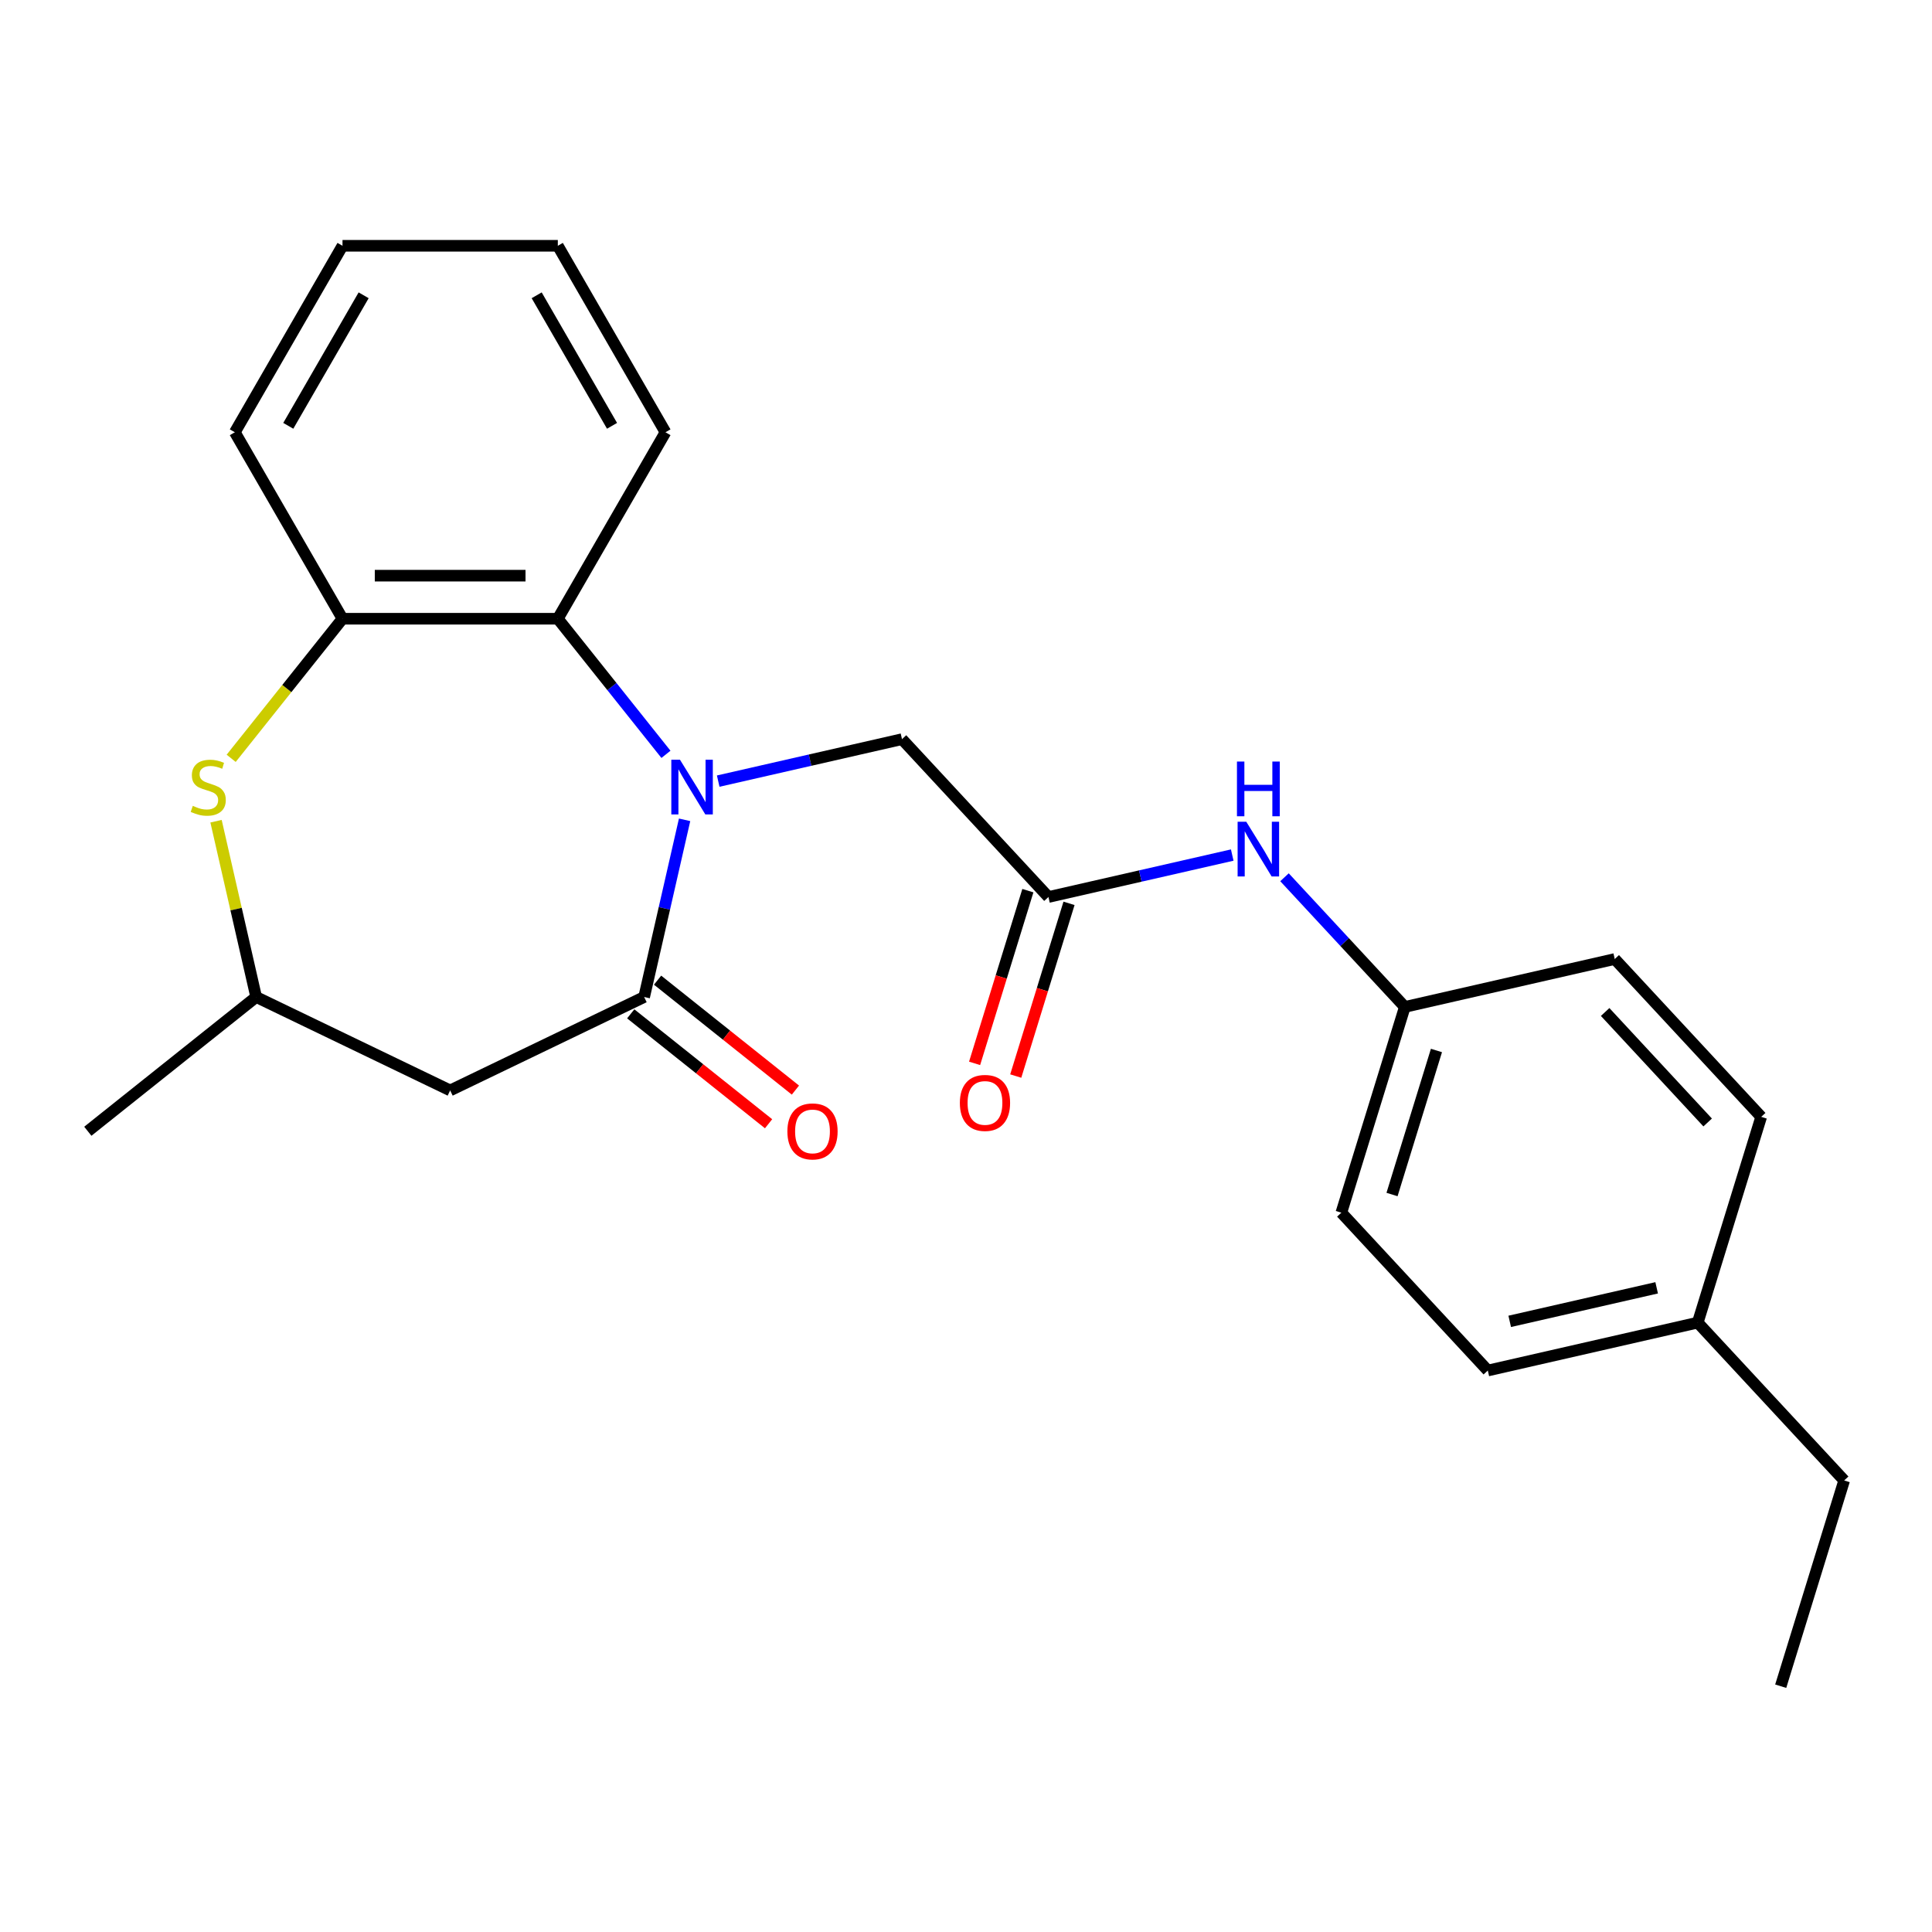 <?xml version='1.0' encoding='iso-8859-1'?>
<svg version='1.1' baseProfile='full'
              xmlns='http://www.w3.org/2000/svg'
                      xmlns:rdkit='http://www.rdkit.org/xml'
                      xmlns:xlink='http://www.w3.org/1999/xlink'
                  xml:space='preserve'
width='1000px' height='1000px' viewBox='0 0 1000 1000'>
<!-- END OF HEADER -->
<rect style='opacity:1.0;fill:#FFFFFF;stroke:none' width='1000' height='1000' x='0' y='0'> </rect>
<path class='bond-0' d='M 354.345,424.337 L 343.879,470.191' style='fill:none;fill-rule:evenodd;stroke:#0000FF;stroke-width:6px;stroke-linecap:butt;stroke-linejoin:miter;stroke-opacity:1' />
<path class='bond-0' d='M 343.879,470.191 L 333.413,516.046' style='fill:none;fill-rule:evenodd;stroke:#000000;stroke-width:6px;stroke-linecap:butt;stroke-linejoin:miter;stroke-opacity:1' />
<path class='bond-1' d='M 344.699,390.445 L 316.712,355.351' style='fill:none;fill-rule:evenodd;stroke:#0000FF;stroke-width:6px;stroke-linecap:butt;stroke-linejoin:miter;stroke-opacity:1' />
<path class='bond-1' d='M 316.712,355.351 L 288.726,320.257' style='fill:none;fill-rule:evenodd;stroke:#000000;stroke-width:6px;stroke-linecap:butt;stroke-linejoin:miter;stroke-opacity:1' />
<path class='bond-6' d='M 371.739,404.304 L 419.303,393.447' style='fill:none;fill-rule:evenodd;stroke:#0000FF;stroke-width:6px;stroke-linecap:butt;stroke-linejoin:miter;stroke-opacity:1' />
<path class='bond-6' d='M 419.303,393.447 L 466.868,382.591' style='fill:none;fill-rule:evenodd;stroke:#000000;stroke-width:6px;stroke-linecap:butt;stroke-linejoin:miter;stroke-opacity:1' />
<path class='bond-3' d='M 333.413,516.046 L 233.001,564.402' style='fill:none;fill-rule:evenodd;stroke:#000000;stroke-width:6px;stroke-linecap:butt;stroke-linejoin:miter;stroke-opacity:1' />
<path class='bond-9' d='M 326.464,524.759 L 362.138,553.208' style='fill:none;fill-rule:evenodd;stroke:#000000;stroke-width:6px;stroke-linecap:butt;stroke-linejoin:miter;stroke-opacity:1' />
<path class='bond-9' d='M 362.138,553.208 L 397.813,581.657' style='fill:none;fill-rule:evenodd;stroke:#FF0000;stroke-width:6px;stroke-linecap:butt;stroke-linejoin:miter;stroke-opacity:1' />
<path class='bond-9' d='M 340.362,507.332 L 376.036,535.781' style='fill:none;fill-rule:evenodd;stroke:#000000;stroke-width:6px;stroke-linecap:butt;stroke-linejoin:miter;stroke-opacity:1' />
<path class='bond-9' d='M 376.036,535.781 L 411.71,564.231' style='fill:none;fill-rule:evenodd;stroke:#FF0000;stroke-width:6px;stroke-linecap:butt;stroke-linejoin:miter;stroke-opacity:1' />
<path class='bond-4' d='M 288.726,320.257 L 177.277,320.257' style='fill:none;fill-rule:evenodd;stroke:#000000;stroke-width:6px;stroke-linecap:butt;stroke-linejoin:miter;stroke-opacity:1' />
<path class='bond-4' d='M 272.008,297.967 L 193.994,297.967' style='fill:none;fill-rule:evenodd;stroke:#000000;stroke-width:6px;stroke-linecap:butt;stroke-linejoin:miter;stroke-opacity:1' />
<path class='bond-17' d='M 288.726,320.257 L 344.45,223.739' style='fill:none;fill-rule:evenodd;stroke:#000000;stroke-width:6px;stroke-linecap:butt;stroke-linejoin:miter;stroke-opacity:1' />
<path class='bond-2' d='M 119.655,392.511 L 148.466,356.384' style='fill:none;fill-rule:evenodd;stroke:#CCCC00;stroke-width:6px;stroke-linecap:butt;stroke-linejoin:miter;stroke-opacity:1' />
<path class='bond-2' d='M 148.466,356.384 L 177.277,320.257' style='fill:none;fill-rule:evenodd;stroke:#000000;stroke-width:6px;stroke-linecap:butt;stroke-linejoin:miter;stroke-opacity:1' />
<path class='bond-24' d='M 111.821,425.057 L 122.205,470.551' style='fill:none;fill-rule:evenodd;stroke:#CCCC00;stroke-width:6px;stroke-linecap:butt;stroke-linejoin:miter;stroke-opacity:1' />
<path class='bond-24' d='M 122.205,470.551 L 132.589,516.046' style='fill:none;fill-rule:evenodd;stroke:#000000;stroke-width:6px;stroke-linecap:butt;stroke-linejoin:miter;stroke-opacity:1' />
<path class='bond-7' d='M 233.001,564.402 L 132.589,516.046' style='fill:none;fill-rule:evenodd;stroke:#000000;stroke-width:6px;stroke-linecap:butt;stroke-linejoin:miter;stroke-opacity:1' />
<path class='bond-18' d='M 177.277,320.257 L 121.552,223.739' style='fill:none;fill-rule:evenodd;stroke:#000000;stroke-width:6px;stroke-linecap:butt;stroke-linejoin:miter;stroke-opacity:1' />
<path class='bond-5' d='M 542.672,464.289 L 466.868,382.591' style='fill:none;fill-rule:evenodd;stroke:#000000;stroke-width:6px;stroke-linecap:butt;stroke-linejoin:miter;stroke-opacity:1' />
<path class='bond-8' d='M 542.672,464.289 L 590.237,453.433' style='fill:none;fill-rule:evenodd;stroke:#000000;stroke-width:6px;stroke-linecap:butt;stroke-linejoin:miter;stroke-opacity:1' />
<path class='bond-8' d='M 590.237,453.433 L 637.801,442.577' style='fill:none;fill-rule:evenodd;stroke:#0000FF;stroke-width:6px;stroke-linecap:butt;stroke-linejoin:miter;stroke-opacity:1' />
<path class='bond-10' d='M 532.023,461.004 L 518.236,505.7' style='fill:none;fill-rule:evenodd;stroke:#000000;stroke-width:6px;stroke-linecap:butt;stroke-linejoin:miter;stroke-opacity:1' />
<path class='bond-10' d='M 518.236,505.7 L 504.449,550.396' style='fill:none;fill-rule:evenodd;stroke:#FF0000;stroke-width:6px;stroke-linecap:butt;stroke-linejoin:miter;stroke-opacity:1' />
<path class='bond-10' d='M 553.322,467.574 L 539.535,512.27' style='fill:none;fill-rule:evenodd;stroke:#000000;stroke-width:6px;stroke-linecap:butt;stroke-linejoin:miter;stroke-opacity:1' />
<path class='bond-10' d='M 539.535,512.27 L 525.748,556.966' style='fill:none;fill-rule:evenodd;stroke:#FF0000;stroke-width:6px;stroke-linecap:butt;stroke-linejoin:miter;stroke-opacity:1' />
<path class='bond-19' d='M 132.589,516.046 L 45.455,585.533' style='fill:none;fill-rule:evenodd;stroke:#000000;stroke-width:6px;stroke-linecap:butt;stroke-linejoin:miter;stroke-opacity:1' />
<path class='bond-11' d='M 664.853,454.067 L 695.992,487.627' style='fill:none;fill-rule:evenodd;stroke:#0000FF;stroke-width:6px;stroke-linecap:butt;stroke-linejoin:miter;stroke-opacity:1' />
<path class='bond-11' d='M 695.992,487.627 L 727.132,521.187' style='fill:none;fill-rule:evenodd;stroke:#000000;stroke-width:6px;stroke-linecap:butt;stroke-linejoin:miter;stroke-opacity:1' />
<path class='bond-13' d='M 727.132,521.187 L 835.786,496.388' style='fill:none;fill-rule:evenodd;stroke:#000000;stroke-width:6px;stroke-linecap:butt;stroke-linejoin:miter;stroke-opacity:1' />
<path class='bond-14' d='M 727.132,521.187 L 694.281,627.685' style='fill:none;fill-rule:evenodd;stroke:#000000;stroke-width:6px;stroke-linecap:butt;stroke-linejoin:miter;stroke-opacity:1' />
<path class='bond-14' d='M 743.504,543.732 L 720.509,618.28' style='fill:none;fill-rule:evenodd;stroke:#000000;stroke-width:6px;stroke-linecap:butt;stroke-linejoin:miter;stroke-opacity:1' />
<path class='bond-12' d='M 878.741,684.583 L 770.086,709.383' style='fill:none;fill-rule:evenodd;stroke:#000000;stroke-width:6px;stroke-linecap:butt;stroke-linejoin:miter;stroke-opacity:1' />
<path class='bond-12' d='M 857.483,666.572 L 781.424,683.932' style='fill:none;fill-rule:evenodd;stroke:#000000;stroke-width:6px;stroke-linecap:butt;stroke-linejoin:miter;stroke-opacity:1' />
<path class='bond-20' d='M 878.741,684.583 L 954.545,766.281' style='fill:none;fill-rule:evenodd;stroke:#000000;stroke-width:6px;stroke-linecap:butt;stroke-linejoin:miter;stroke-opacity:1' />
<path class='bond-26' d='M 878.741,684.583 L 911.591,578.086' style='fill:none;fill-rule:evenodd;stroke:#000000;stroke-width:6px;stroke-linecap:butt;stroke-linejoin:miter;stroke-opacity:1' />
<path class='bond-15' d='M 835.786,496.388 L 911.591,578.086' style='fill:none;fill-rule:evenodd;stroke:#000000;stroke-width:6px;stroke-linecap:butt;stroke-linejoin:miter;stroke-opacity:1' />
<path class='bond-15' d='M 830.818,523.803 L 883.881,580.992' style='fill:none;fill-rule:evenodd;stroke:#000000;stroke-width:6px;stroke-linecap:butt;stroke-linejoin:miter;stroke-opacity:1' />
<path class='bond-16' d='M 694.281,627.685 L 770.086,709.383' style='fill:none;fill-rule:evenodd;stroke:#000000;stroke-width:6px;stroke-linecap:butt;stroke-linejoin:miter;stroke-opacity:1' />
<path class='bond-21' d='M 344.45,223.739 L 288.726,127.221' style='fill:none;fill-rule:evenodd;stroke:#000000;stroke-width:6px;stroke-linecap:butt;stroke-linejoin:miter;stroke-opacity:1' />
<path class='bond-21' d='M 316.788,220.406 L 277.781,152.844' style='fill:none;fill-rule:evenodd;stroke:#000000;stroke-width:6px;stroke-linecap:butt;stroke-linejoin:miter;stroke-opacity:1' />
<path class='bond-25' d='M 121.552,223.739 L 177.277,127.221' style='fill:none;fill-rule:evenodd;stroke:#000000;stroke-width:6px;stroke-linecap:butt;stroke-linejoin:miter;stroke-opacity:1' />
<path class='bond-25' d='M 149.214,220.406 L 188.221,152.844' style='fill:none;fill-rule:evenodd;stroke:#000000;stroke-width:6px;stroke-linecap:butt;stroke-linejoin:miter;stroke-opacity:1' />
<path class='bond-23' d='M 954.545,766.281 L 921.695,872.779' style='fill:none;fill-rule:evenodd;stroke:#000000;stroke-width:6px;stroke-linecap:butt;stroke-linejoin:miter;stroke-opacity:1' />
<path class='bond-22' d='M 288.726,127.221 L 177.277,127.221' style='fill:none;fill-rule:evenodd;stroke:#000000;stroke-width:6px;stroke-linecap:butt;stroke-linejoin:miter;stroke-opacity:1' />
<path  class='atom-0' d='M 351.953 393.231
L 361.233 408.231
Q 362.153 409.711, 363.633 412.391
Q 365.113 415.071, 365.193 415.231
L 365.193 393.231
L 368.953 393.231
L 368.953 421.551
L 365.073 421.551
L 355.113 405.151
Q 353.953 403.231, 352.713 401.031
Q 351.513 398.831, 351.153 398.151
L 351.153 421.551
L 347.473 421.551
L 347.473 393.231
L 351.953 393.231
' fill='#0000FF'/>
<path  class='atom-3' d='M 99.789 417.111
Q 100.109 417.231, 101.429 417.791
Q 102.749 418.351, 104.189 418.711
Q 105.669 419.031, 107.109 419.031
Q 109.789 419.031, 111.349 417.751
Q 112.909 416.431, 112.909 414.151
Q 112.909 412.591, 112.109 411.631
Q 111.349 410.671, 110.149 410.151
Q 108.949 409.631, 106.949 409.031
Q 104.429 408.271, 102.909 407.551
Q 101.429 406.831, 100.349 405.311
Q 99.309 403.791, 99.309 401.231
Q 99.309 397.671, 101.709 395.471
Q 104.149 393.271, 108.949 393.271
Q 112.229 393.271, 115.949 394.831
L 115.029 397.911
Q 111.629 396.511, 109.069 396.511
Q 106.309 396.511, 104.789 397.671
Q 103.269 398.791, 103.309 400.751
Q 103.309 402.271, 104.069 403.191
Q 104.869 404.111, 105.989 404.631
Q 107.149 405.151, 109.069 405.751
Q 111.629 406.551, 113.149 407.351
Q 114.669 408.151, 115.749 409.791
Q 116.869 411.391, 116.869 414.151
Q 116.869 418.071, 114.229 420.191
Q 111.629 422.271, 107.269 422.271
Q 104.749 422.271, 102.829 421.711
Q 100.949 421.191, 98.709 420.271
L 99.789 417.111
' fill='#CCCC00'/>
<path  class='atom-9' d='M 645.067 425.329
L 654.347 440.329
Q 655.267 441.809, 656.747 444.489
Q 658.227 447.169, 658.307 447.329
L 658.307 425.329
L 662.067 425.329
L 662.067 453.649
L 658.187 453.649
L 648.227 437.249
Q 647.067 435.329, 645.827 433.129
Q 644.627 430.929, 644.267 430.249
L 644.267 453.649
L 640.587 453.649
L 640.587 425.329
L 645.067 425.329
' fill='#0000FF'/>
<path  class='atom-9' d='M 640.247 394.177
L 644.087 394.177
L 644.087 406.217
L 658.567 406.217
L 658.567 394.177
L 662.407 394.177
L 662.407 422.497
L 658.567 422.497
L 658.567 409.417
L 644.087 409.417
L 644.087 422.497
L 640.247 422.497
L 640.247 394.177
' fill='#0000FF'/>
<path  class='atom-10' d='M 407.548 585.613
Q 407.548 578.813, 410.908 575.013
Q 414.268 571.213, 420.548 571.213
Q 426.828 571.213, 430.188 575.013
Q 433.548 578.813, 433.548 585.613
Q 433.548 592.493, 430.148 596.413
Q 426.748 600.293, 420.548 600.293
Q 414.308 600.293, 410.908 596.413
Q 407.548 592.533, 407.548 585.613
M 420.548 597.093
Q 424.868 597.093, 427.188 594.213
Q 429.548 591.293, 429.548 585.613
Q 429.548 580.053, 427.188 577.253
Q 424.868 574.413, 420.548 574.413
Q 416.228 574.413, 413.868 577.213
Q 411.548 580.013, 411.548 585.613
Q 411.548 591.333, 413.868 594.213
Q 416.228 597.093, 420.548 597.093
' fill='#FF0000'/>
<path  class='atom-11' d='M 496.822 570.867
Q 496.822 564.067, 500.182 560.267
Q 503.542 556.467, 509.822 556.467
Q 516.102 556.467, 519.462 560.267
Q 522.822 564.067, 522.822 570.867
Q 522.822 577.747, 519.422 581.667
Q 516.022 585.547, 509.822 585.547
Q 503.582 585.547, 500.182 581.667
Q 496.822 577.787, 496.822 570.867
M 509.822 582.347
Q 514.142 582.347, 516.462 579.467
Q 518.822 576.547, 518.822 570.867
Q 518.822 565.307, 516.462 562.507
Q 514.142 559.667, 509.822 559.667
Q 505.502 559.667, 503.142 562.467
Q 500.822 565.267, 500.822 570.867
Q 500.822 576.587, 503.142 579.467
Q 505.502 582.347, 509.822 582.347
' fill='#FF0000'/>
</svg>
